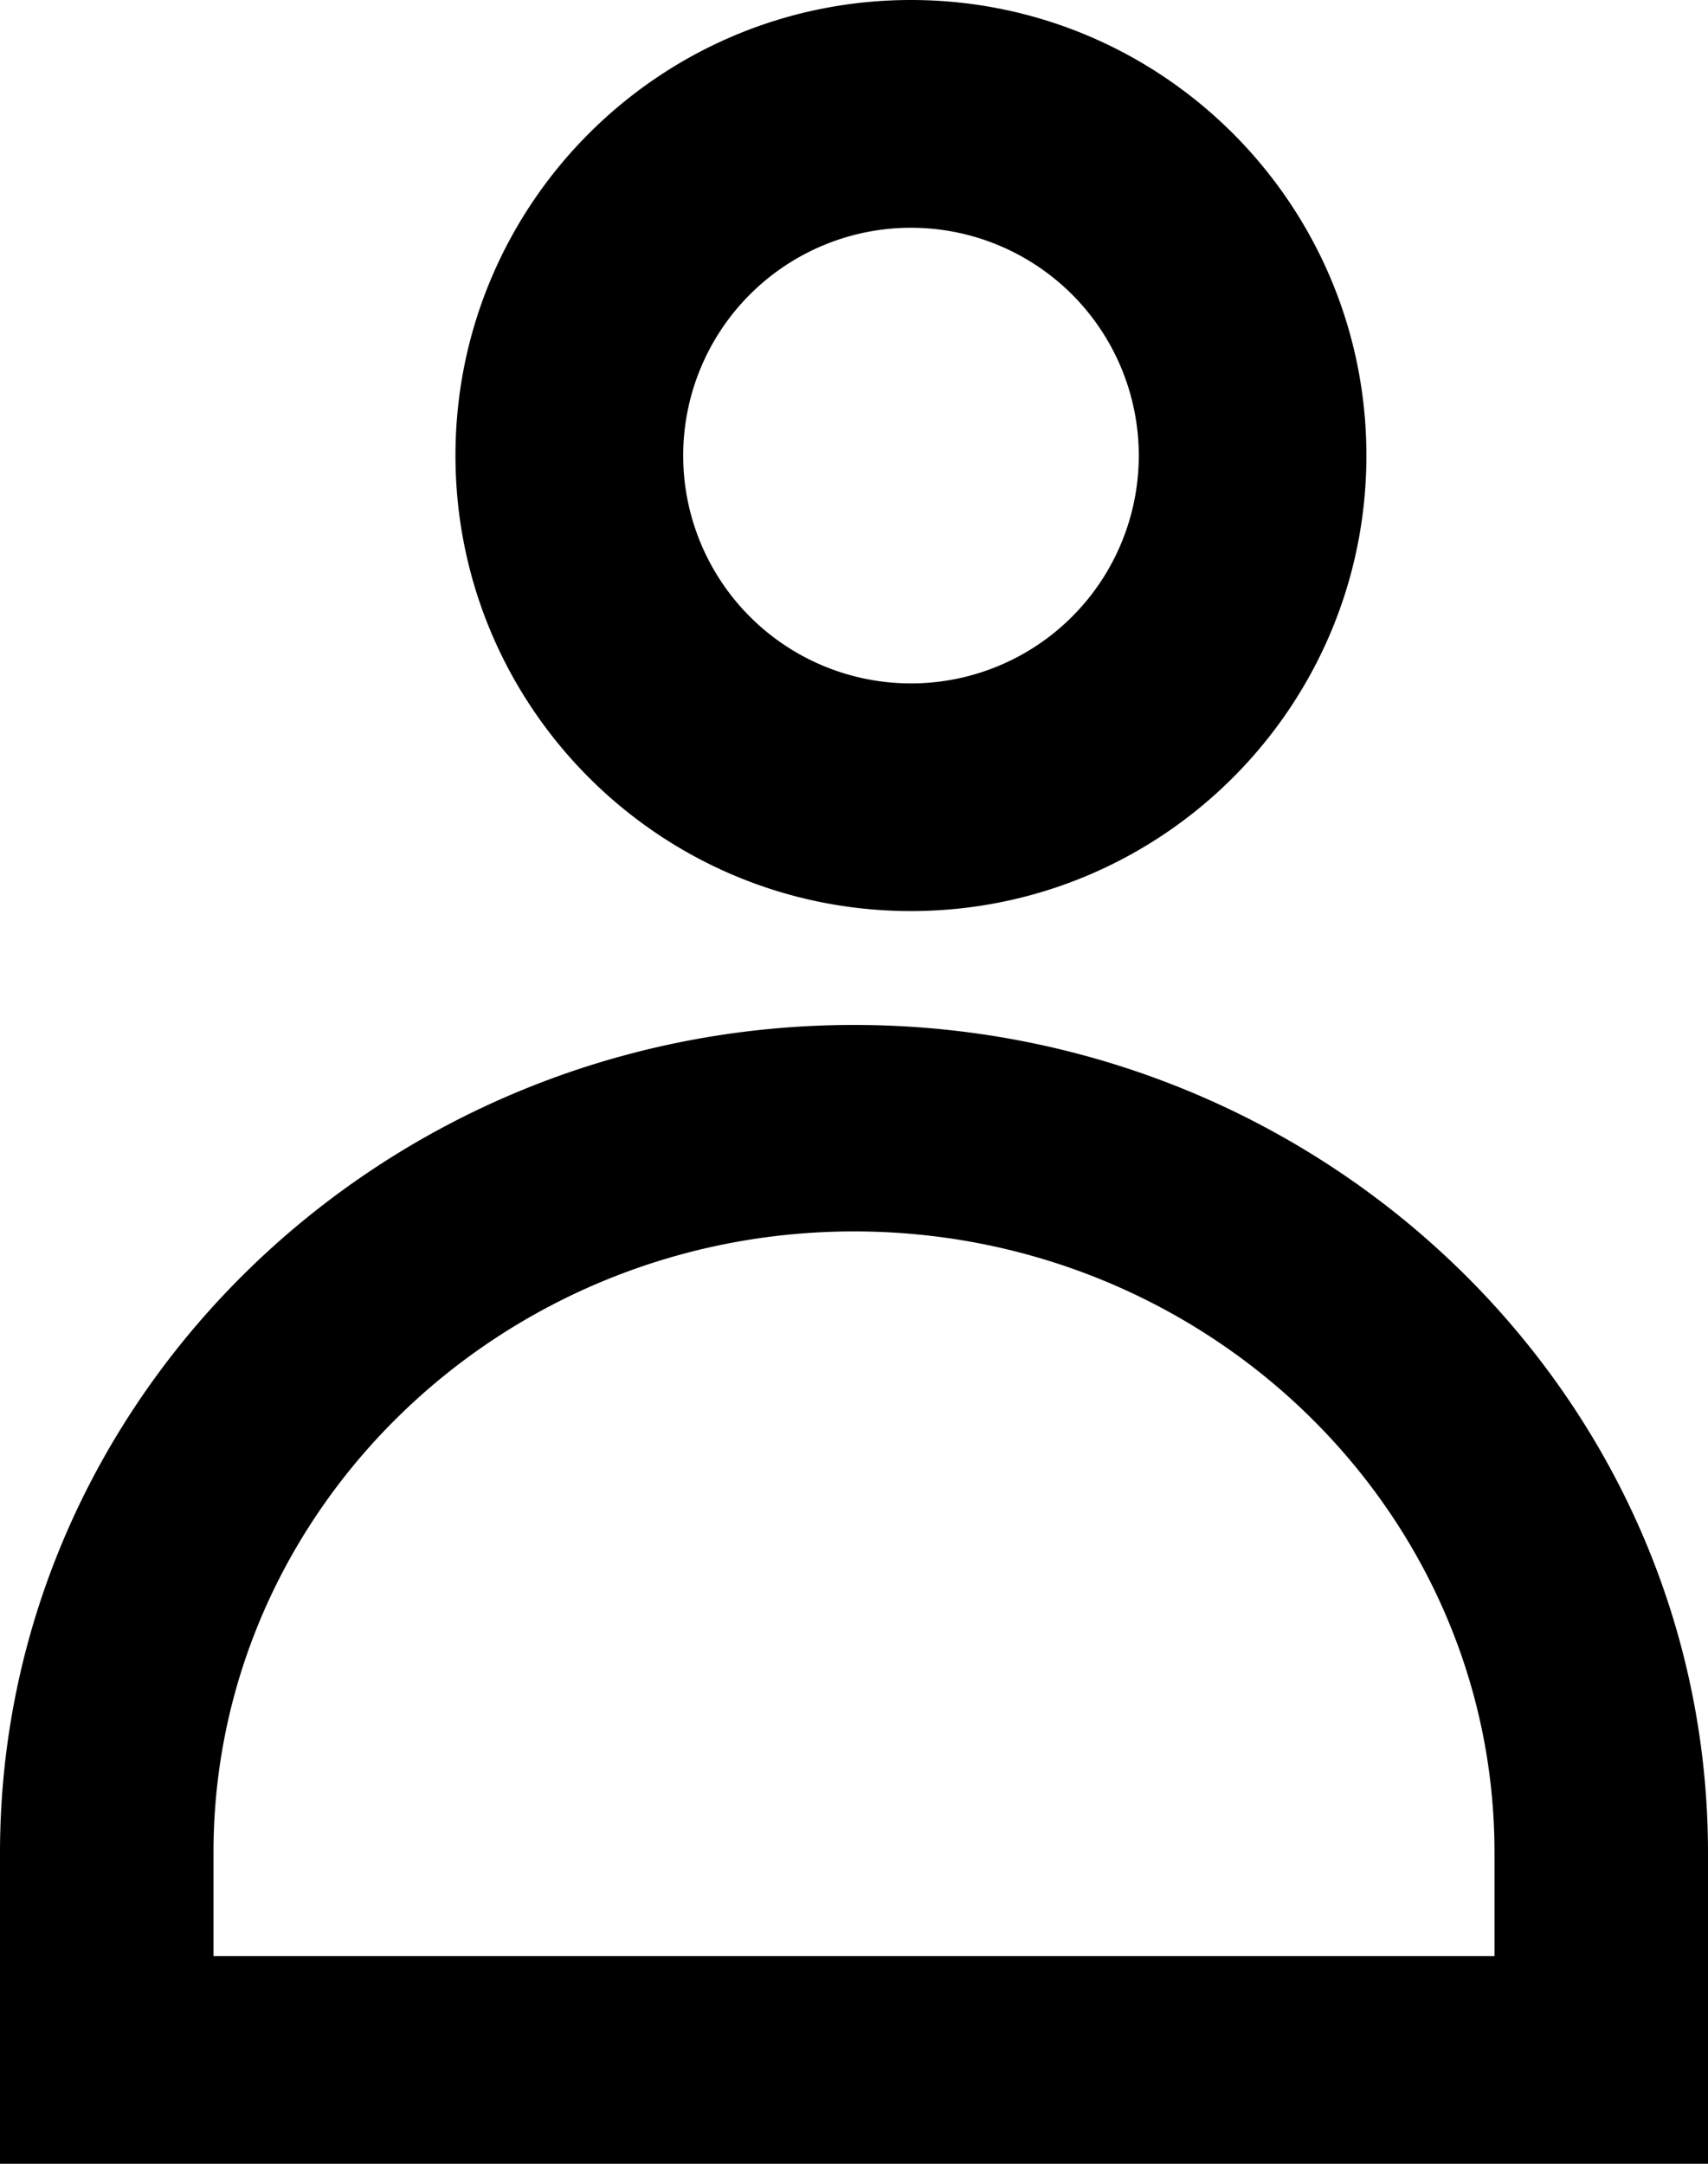 <svg width="15" height="19" xmlns="http://www.w3.org/2000/svg"><path d="M7.5 9c4.135 0 7.5 3.257 7.5 7.271V19H0v-2.729C0 12.262 3.365 9 7.5 9zm0 1.813c-3.1 0-5.625 2.448-5.625 5.453v.911h11.25v-.91c0-3.006-2.525-5.454-5.625-5.454zM8 0c2.208 0 4 1.792 4 4s-1.792 4-4 4-4-1.792-4-4 1.792-4 4-4zm0 2a2 2 0 10.001 4.001A2 2 0 008 2z"/></svg>